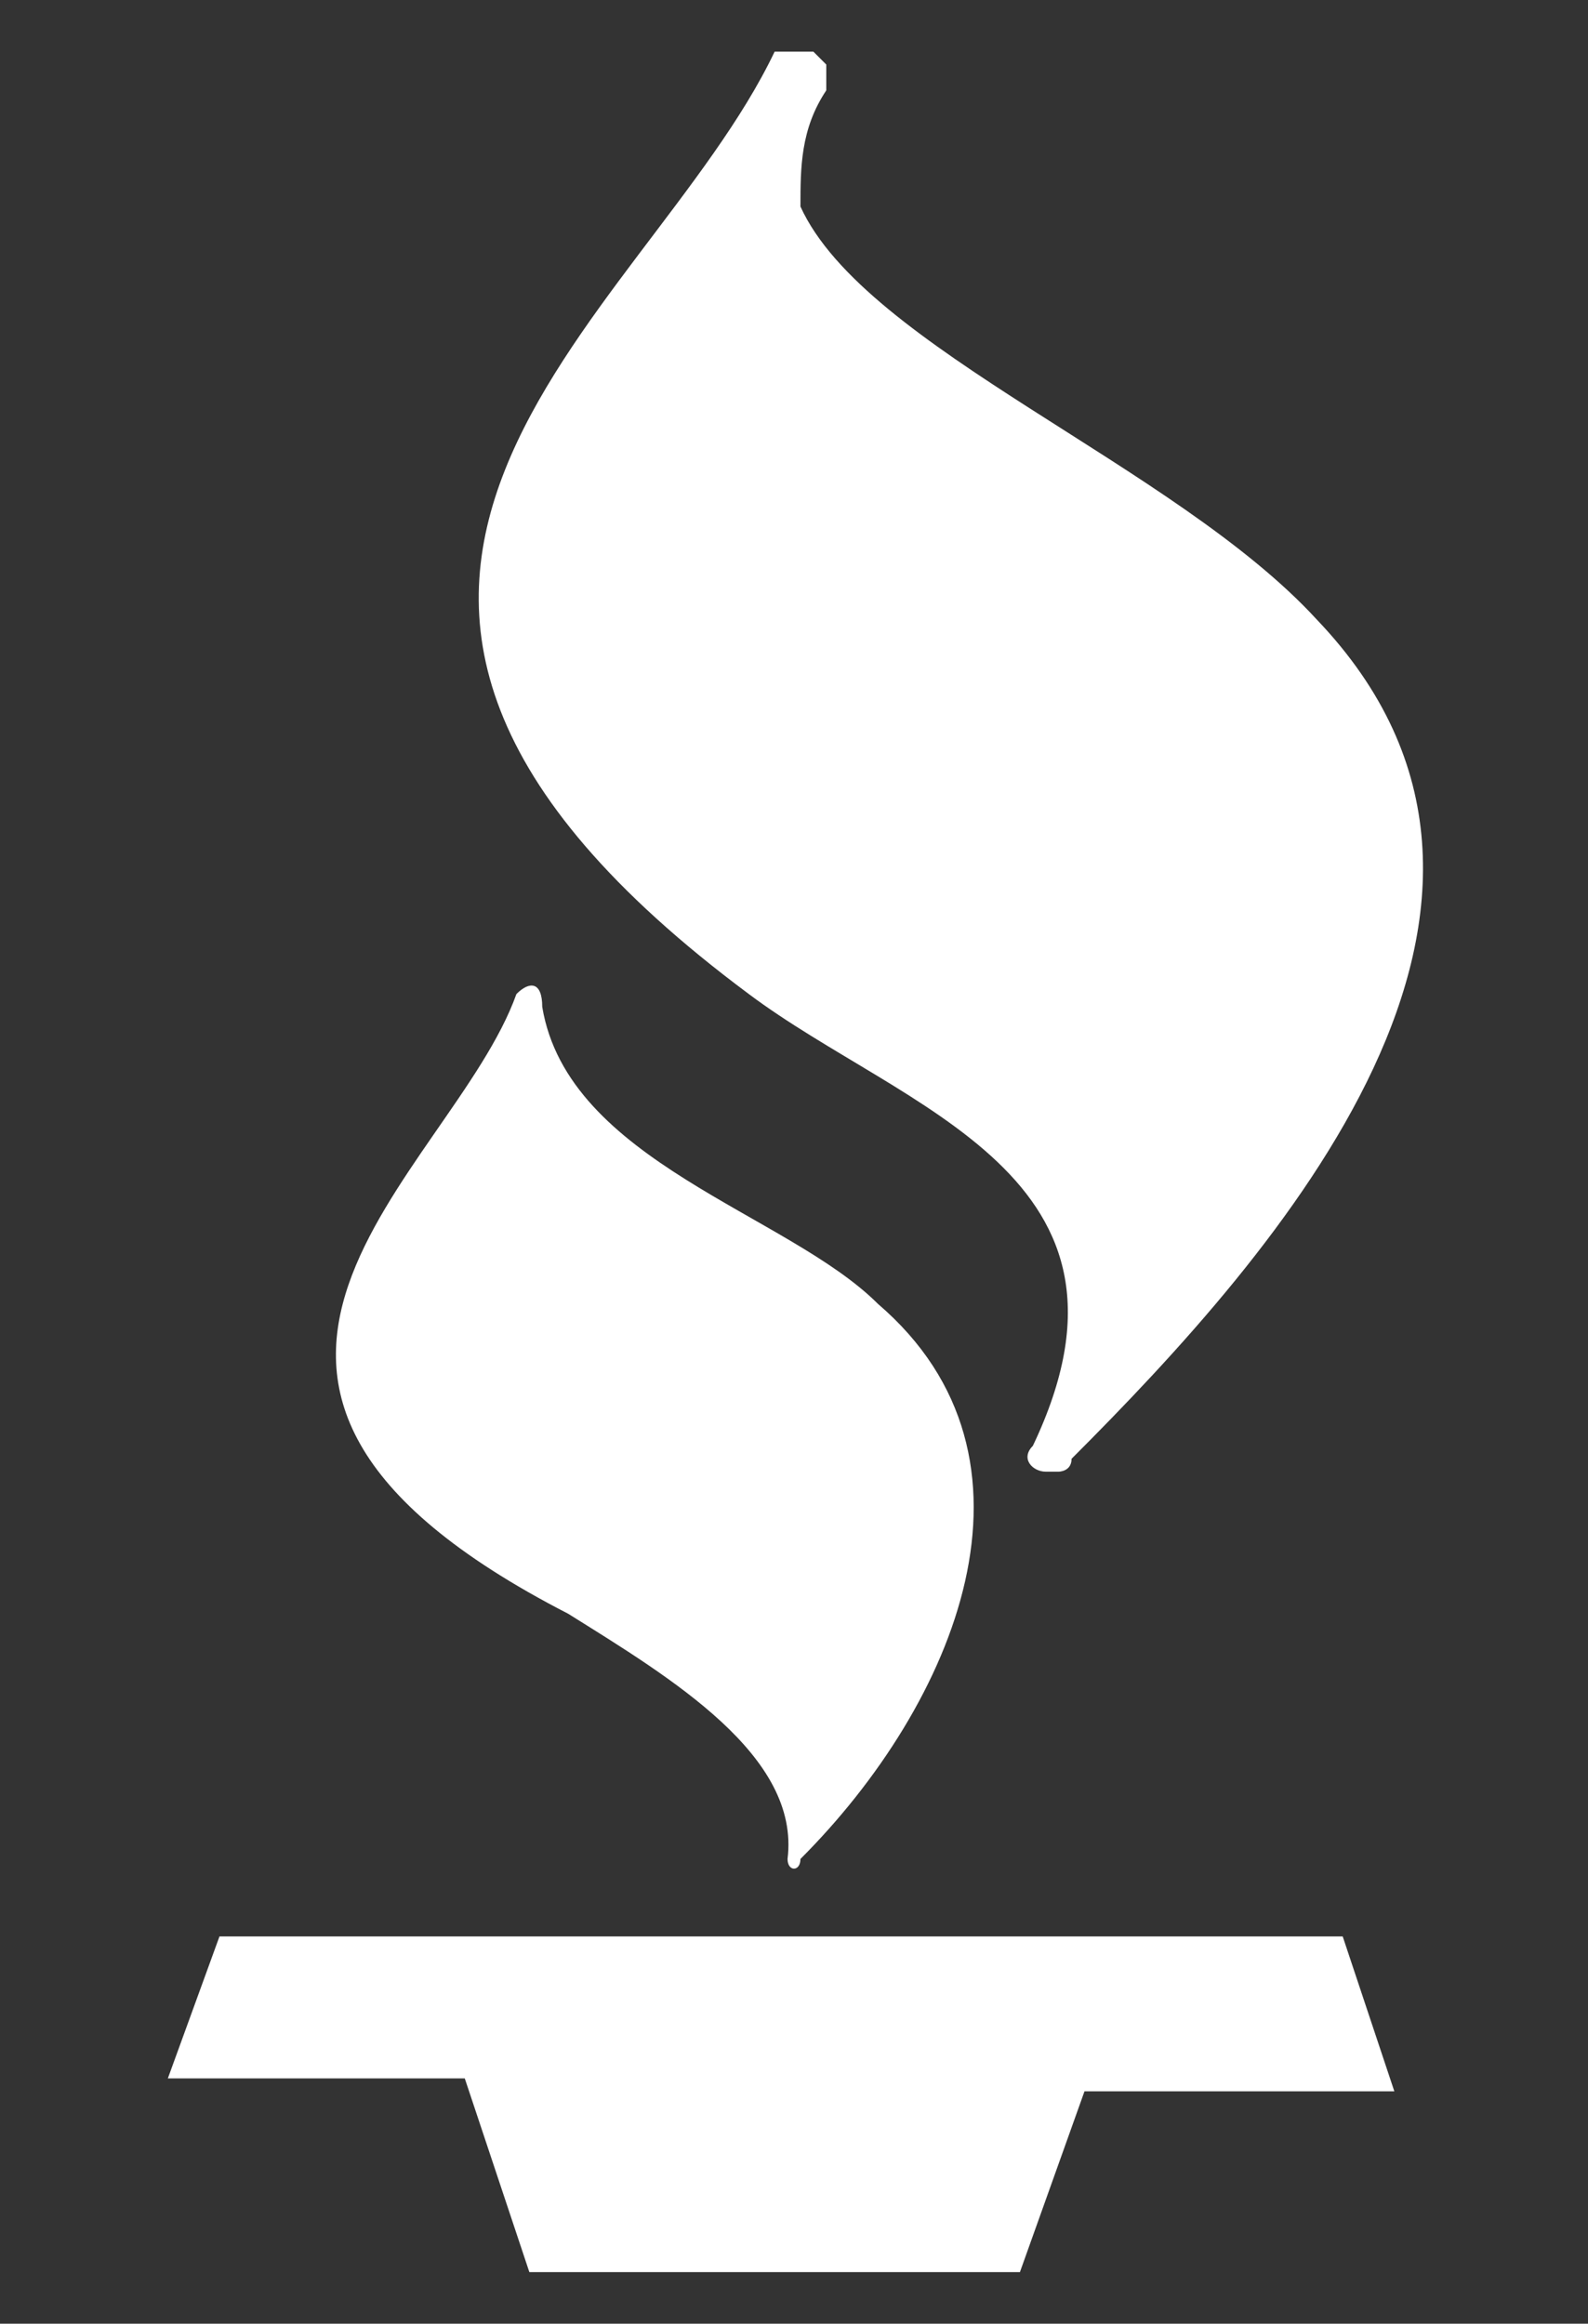 <?xml version="1.0" encoding="utf-8"?>
<!-- Generator: Adobe Illustrator 27.0.0, SVG Export Plug-In . SVG Version: 6.00 Build 0)  -->
<svg version="1.1" id="Layer_1" xmlns="http://www.w3.org/2000/svg" xmlns:xlink="http://www.w3.org/1999/xlink" x="0px" y="0px"
	 viewBox="0 0 12.3 18" style="enable-background:new 0 0 12.3 18;" xml:space="preserve">
<rect x="0" y="0" width="12.3" height="18" fill="#333333" stroke="none"/>
<style type="text/css">
	.st0{fill:#FFFFFF;}
</style>
<g>
	<g id="bbb-rating_1">
		<g id="Group_304">
			<g id="Group_303">
				<g id="bbb">
					<g id="Group_3">
						<g id="Group_2">
							<path id="Path_12" class="st0" d="M6.8,10.1C6.1,9.4,4.4,9,4.2,7.8c0-0.2-0.1-0.2-0.2-0.1c-0.5,1.4-3.1,3,0.4,4.8
								c0.8,0.5,1.8,1.1,1.7,1.9c0,0.1,0.1,0.1,0.1,0C7.4,13.2,8.2,11.3,6.8,10.1z"/>
						</g>
					</g>
					<g id="Group_5">
						<g id="Group_4">
							<path id="Path_13" class="st0" d="M10.2,4.8c-1.1-1.2-3.5-2.1-4-3.2C6.2,1.3,6.2,1,6.4,0.7c0,0,0-0.1,0-0.1c0,0,0-0.1,0-0.1
								c0,0,0,0-0.1-0.1c0,0-0.1,0-0.1,0c0,0,0,0-0.1,0c0,0,0,0-0.1,0c-1,2.1-4.5,4.1-0.2,7.3c1.2,0.9,3.2,1.4,2.2,3.5
								c-0.1,0.1,0,0.2,0.1,0.2c0,0,0.1,0,0.1,0c0,0,0.1,0,0.1-0.1C9.9,9.7,12.3,7,10.2,4.8z"/>
						</g>
					</g>
					<g id="Group_7">
						<g id="Group_6">
							<path id="Path_14" class="st0" d="M10.4,15L10.4,15l-8.7,0l0,0l-0.4,1.1h0.4v0h1.9l0.5,1.5l3.8,0l0.5-1.4h2v0h0.4L10.4,15z"
								/>
						</g>
					</g>
				</g>
			</g>
		</g>
	</g>
</g>
</svg>
